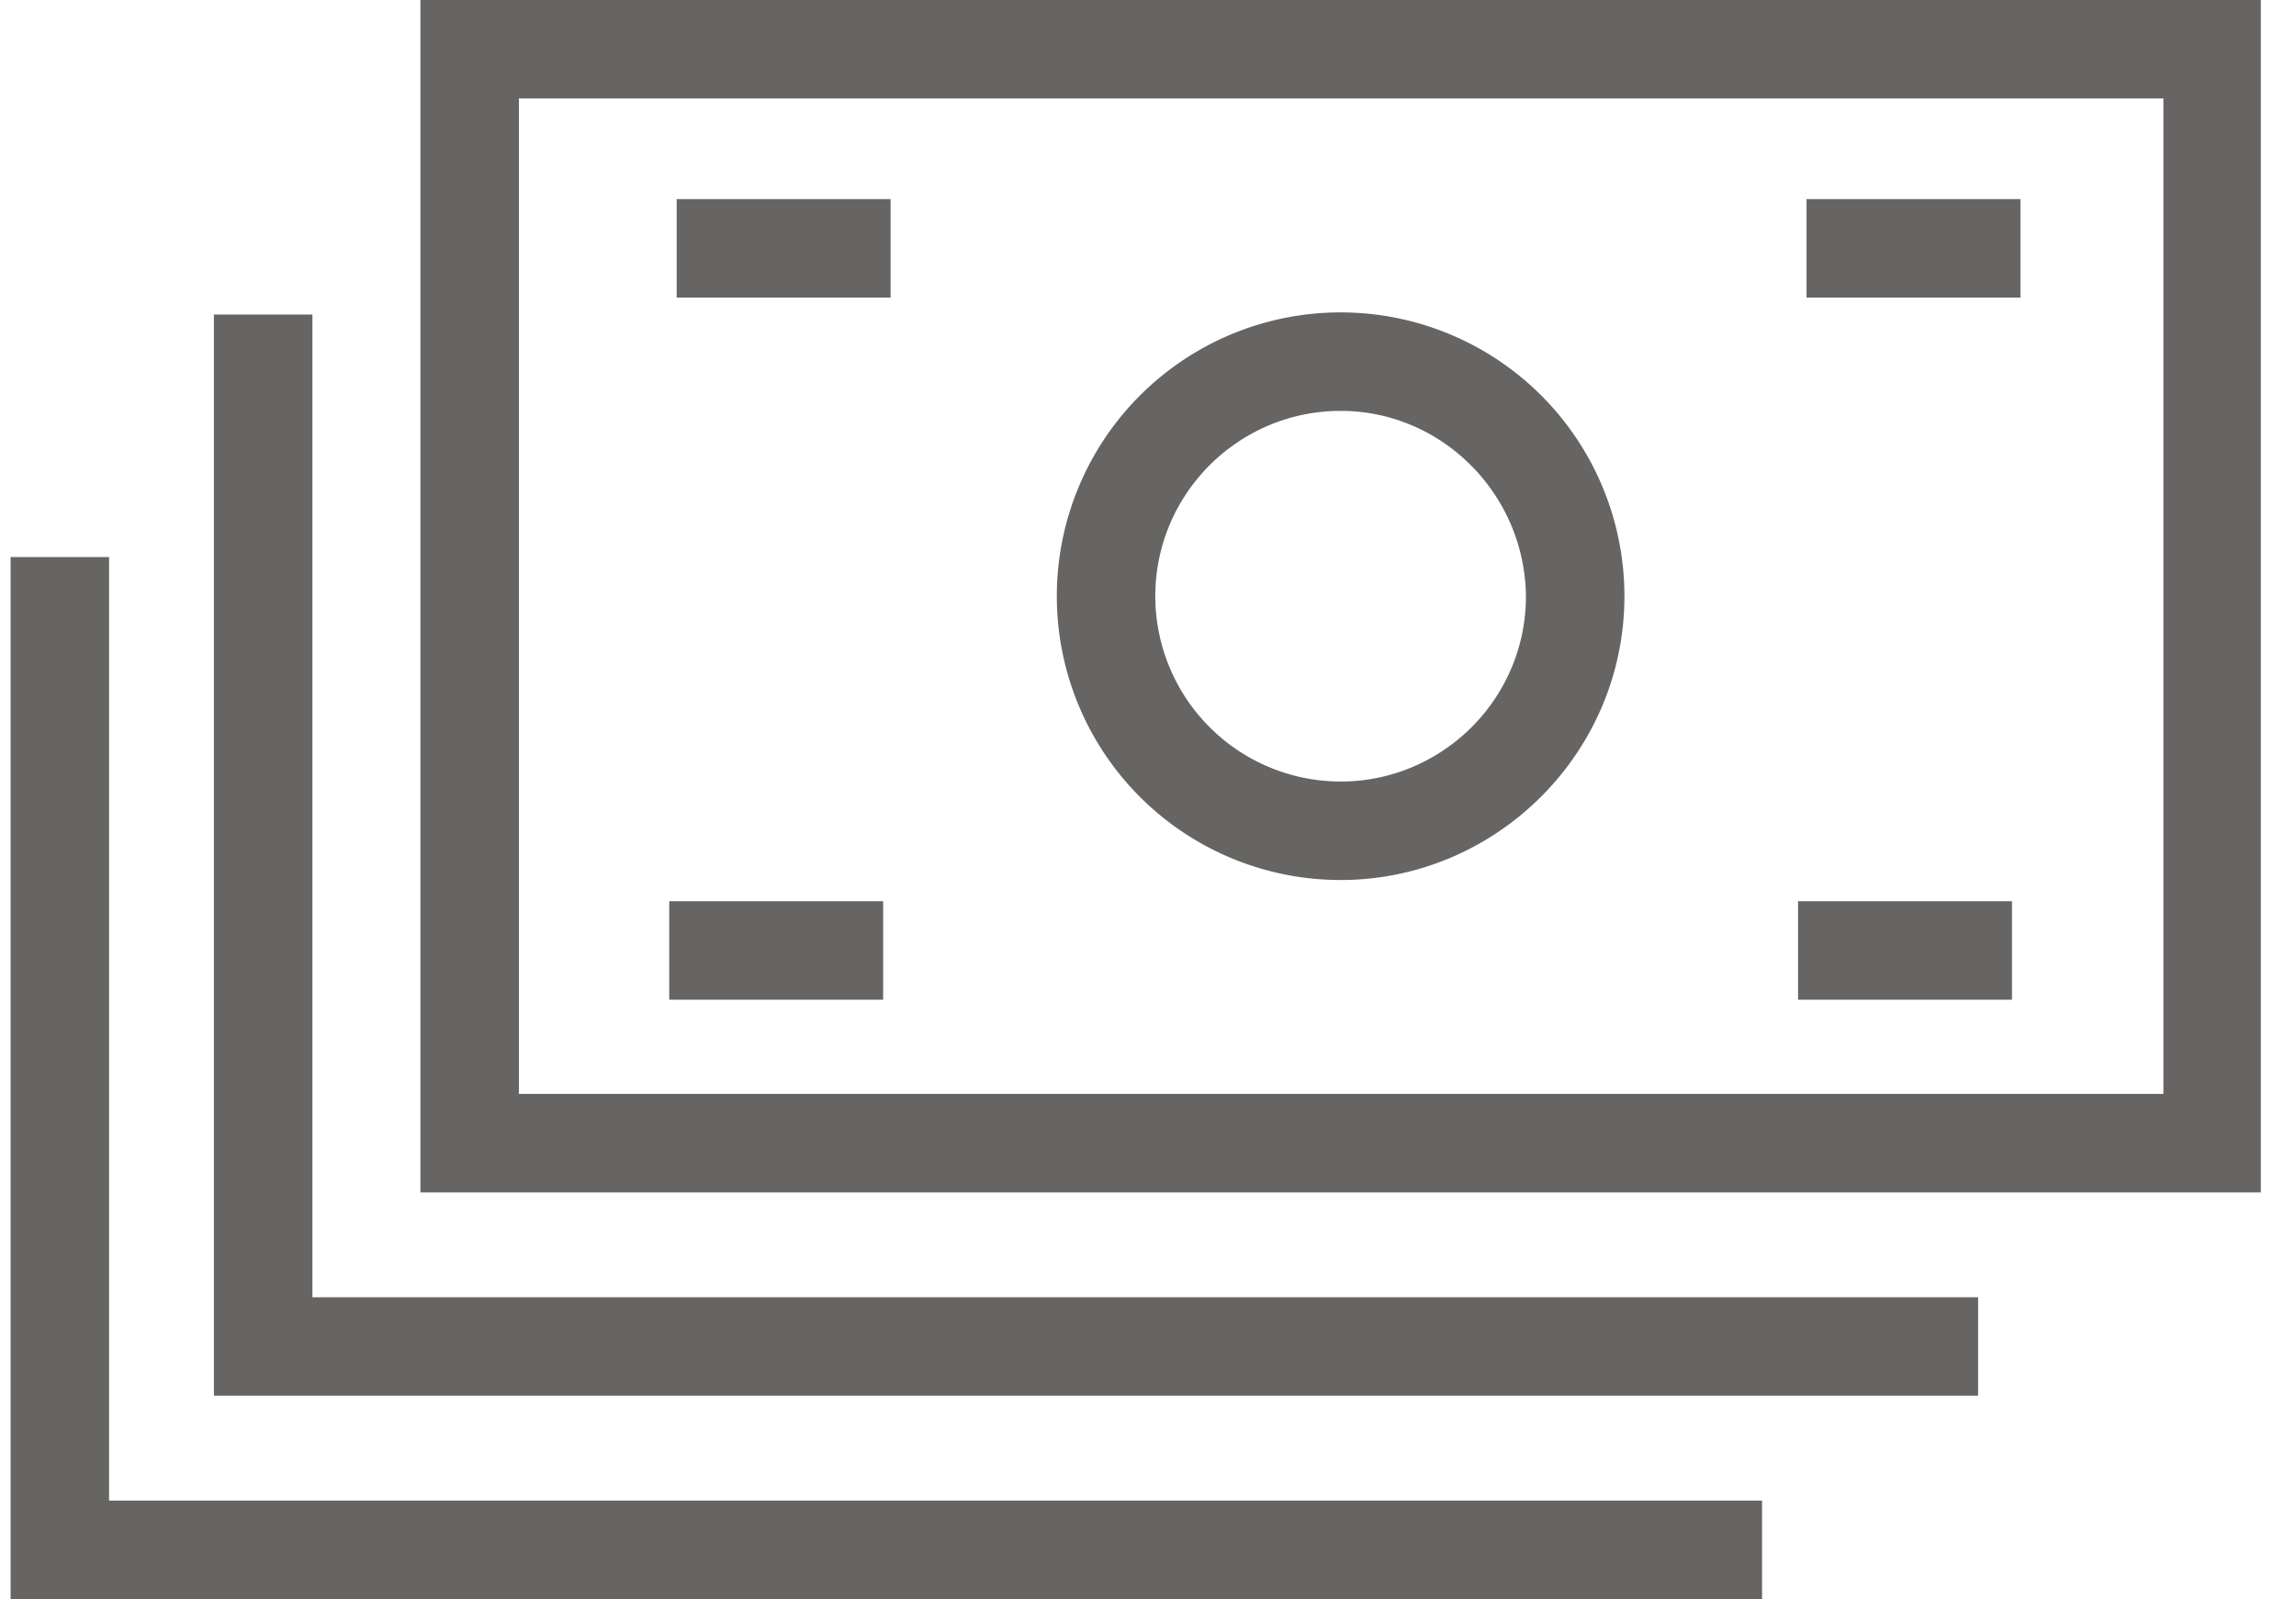 <svg xmlns="http://www.w3.org/2000/svg" width="56" height="39" viewBox="0 0 56 39"><g><g><g><g><path fill="#676563" d="M12.656 2.402h40.11V26.68h-40.11zM55.142 0H10.254v29.082h44.888z"/></g></g><g><g><path fill="#676563" d="M48.246 34.041H5.217V7.671H7.62v23.968h40.627z"/></g></g><g><g><path fill="#676563" d="M42.977 39H.258V13.586H2.66v23.012h40.317z"/></g></g><g><g><path fill="#676563" d="M37.218 14.541c0 2.505-2.04 4.52-4.52 4.52a4.525 4.525 0 0 1-4.52-4.52c0-2.505 2.04-4.52 4.52-4.52 2.48 0 4.494 2.04 4.52 4.52zm2.402 0a6.922 6.922 0 1 0-6.922 6.922c3.796 0 6.922-3.1 6.922-6.922z"/></g></g><g><g><path fill="#676563" d="M16.504 7.258V4.856h5.217v2.402z"/></g></g><g><g><path fill="#676563" d="M44.062 7.258V4.856h5.217v2.402z"/></g></g><g><g><path fill="#676563" d="M16.323 24.382V21.98h5.217v2.402z"/></g></g><g><g><path fill="#676563" d="M43.855 24.382V21.98h5.218v2.402z"/></g></g></g></g></svg>